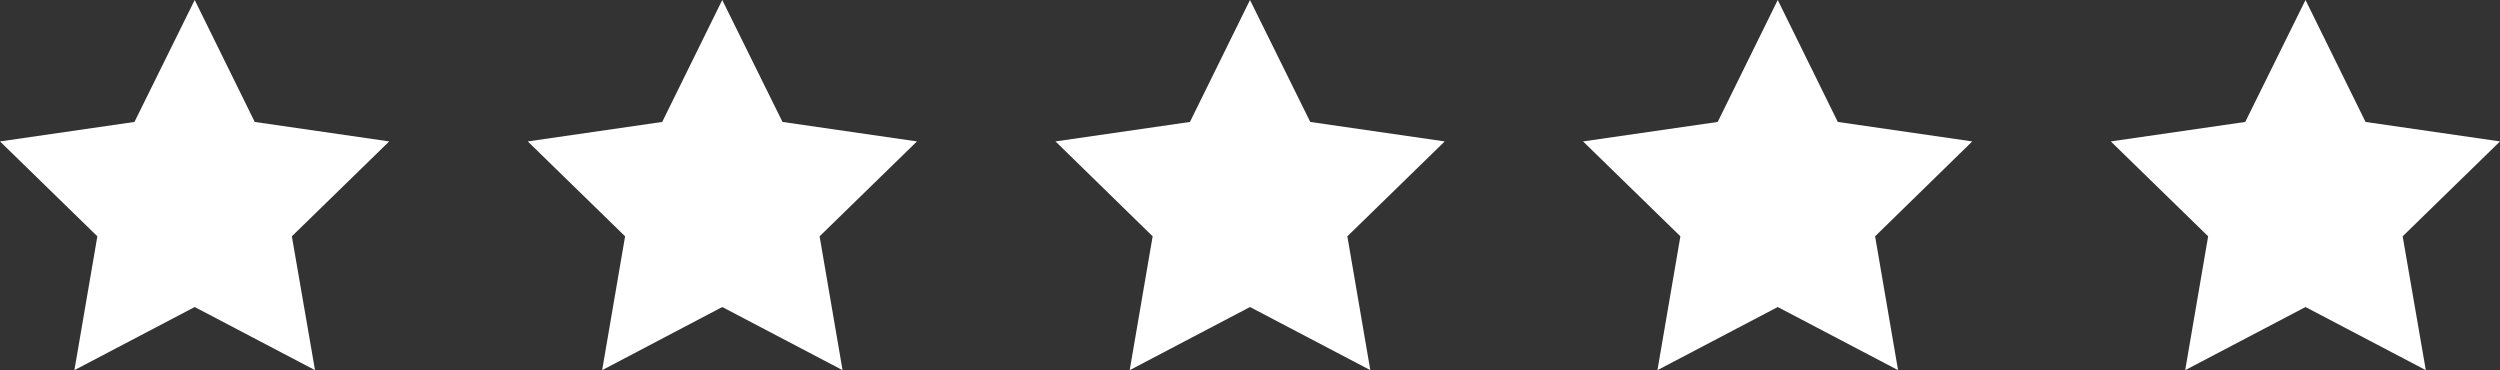 <svg xmlns="http://www.w3.org/2000/svg" viewBox="0 0 121.98 18.06"><rect x="0" y="0" width="121.98" height="18.06" fill="#333333" stroke="none"/><defs><style>.cls-1{fill:#fff;}</style></defs><g id="Layer_2" data-name="Layer 2"><g id="Layer_1-2" data-name="Layer 1"><polygon class="cls-1" points="9.5 0 12.43 5.95 18.99 6.9 14.24 11.53 15.37 18.06 9.5 14.98 3.63 18.06 4.75 11.53 0 6.9 6.56 5.95 9.5 0"/><polygon class="cls-1" points="35.24 0 38.18 5.95 44.74 6.9 39.99 11.53 41.11 18.06 35.24 14.98 29.38 18.06 30.5 11.53 25.75 6.9 32.31 5.95 35.24 0"/><polygon class="cls-1" points="60.99 0 63.93 5.95 70.49 6.9 65.74 11.53 66.86 18.06 60.99 14.98 55.12 18.06 56.24 11.53 51.5 6.9 58.06 5.95 60.99 0"/><polygon class="cls-1" points="86.74 0 89.67 5.95 96.23 6.9 91.49 11.53 92.61 18.06 86.74 14.98 80.87 18.06 81.99 11.53 77.24 6.9 83.81 5.95 86.74 0"/><polygon class="cls-1" points="112.49 0 115.42 5.95 121.98 6.9 117.23 11.53 118.36 18.06 112.49 14.98 106.62 18.06 107.74 11.53 102.99 6.9 109.55 5.95 112.49 0"/></g></g></svg>